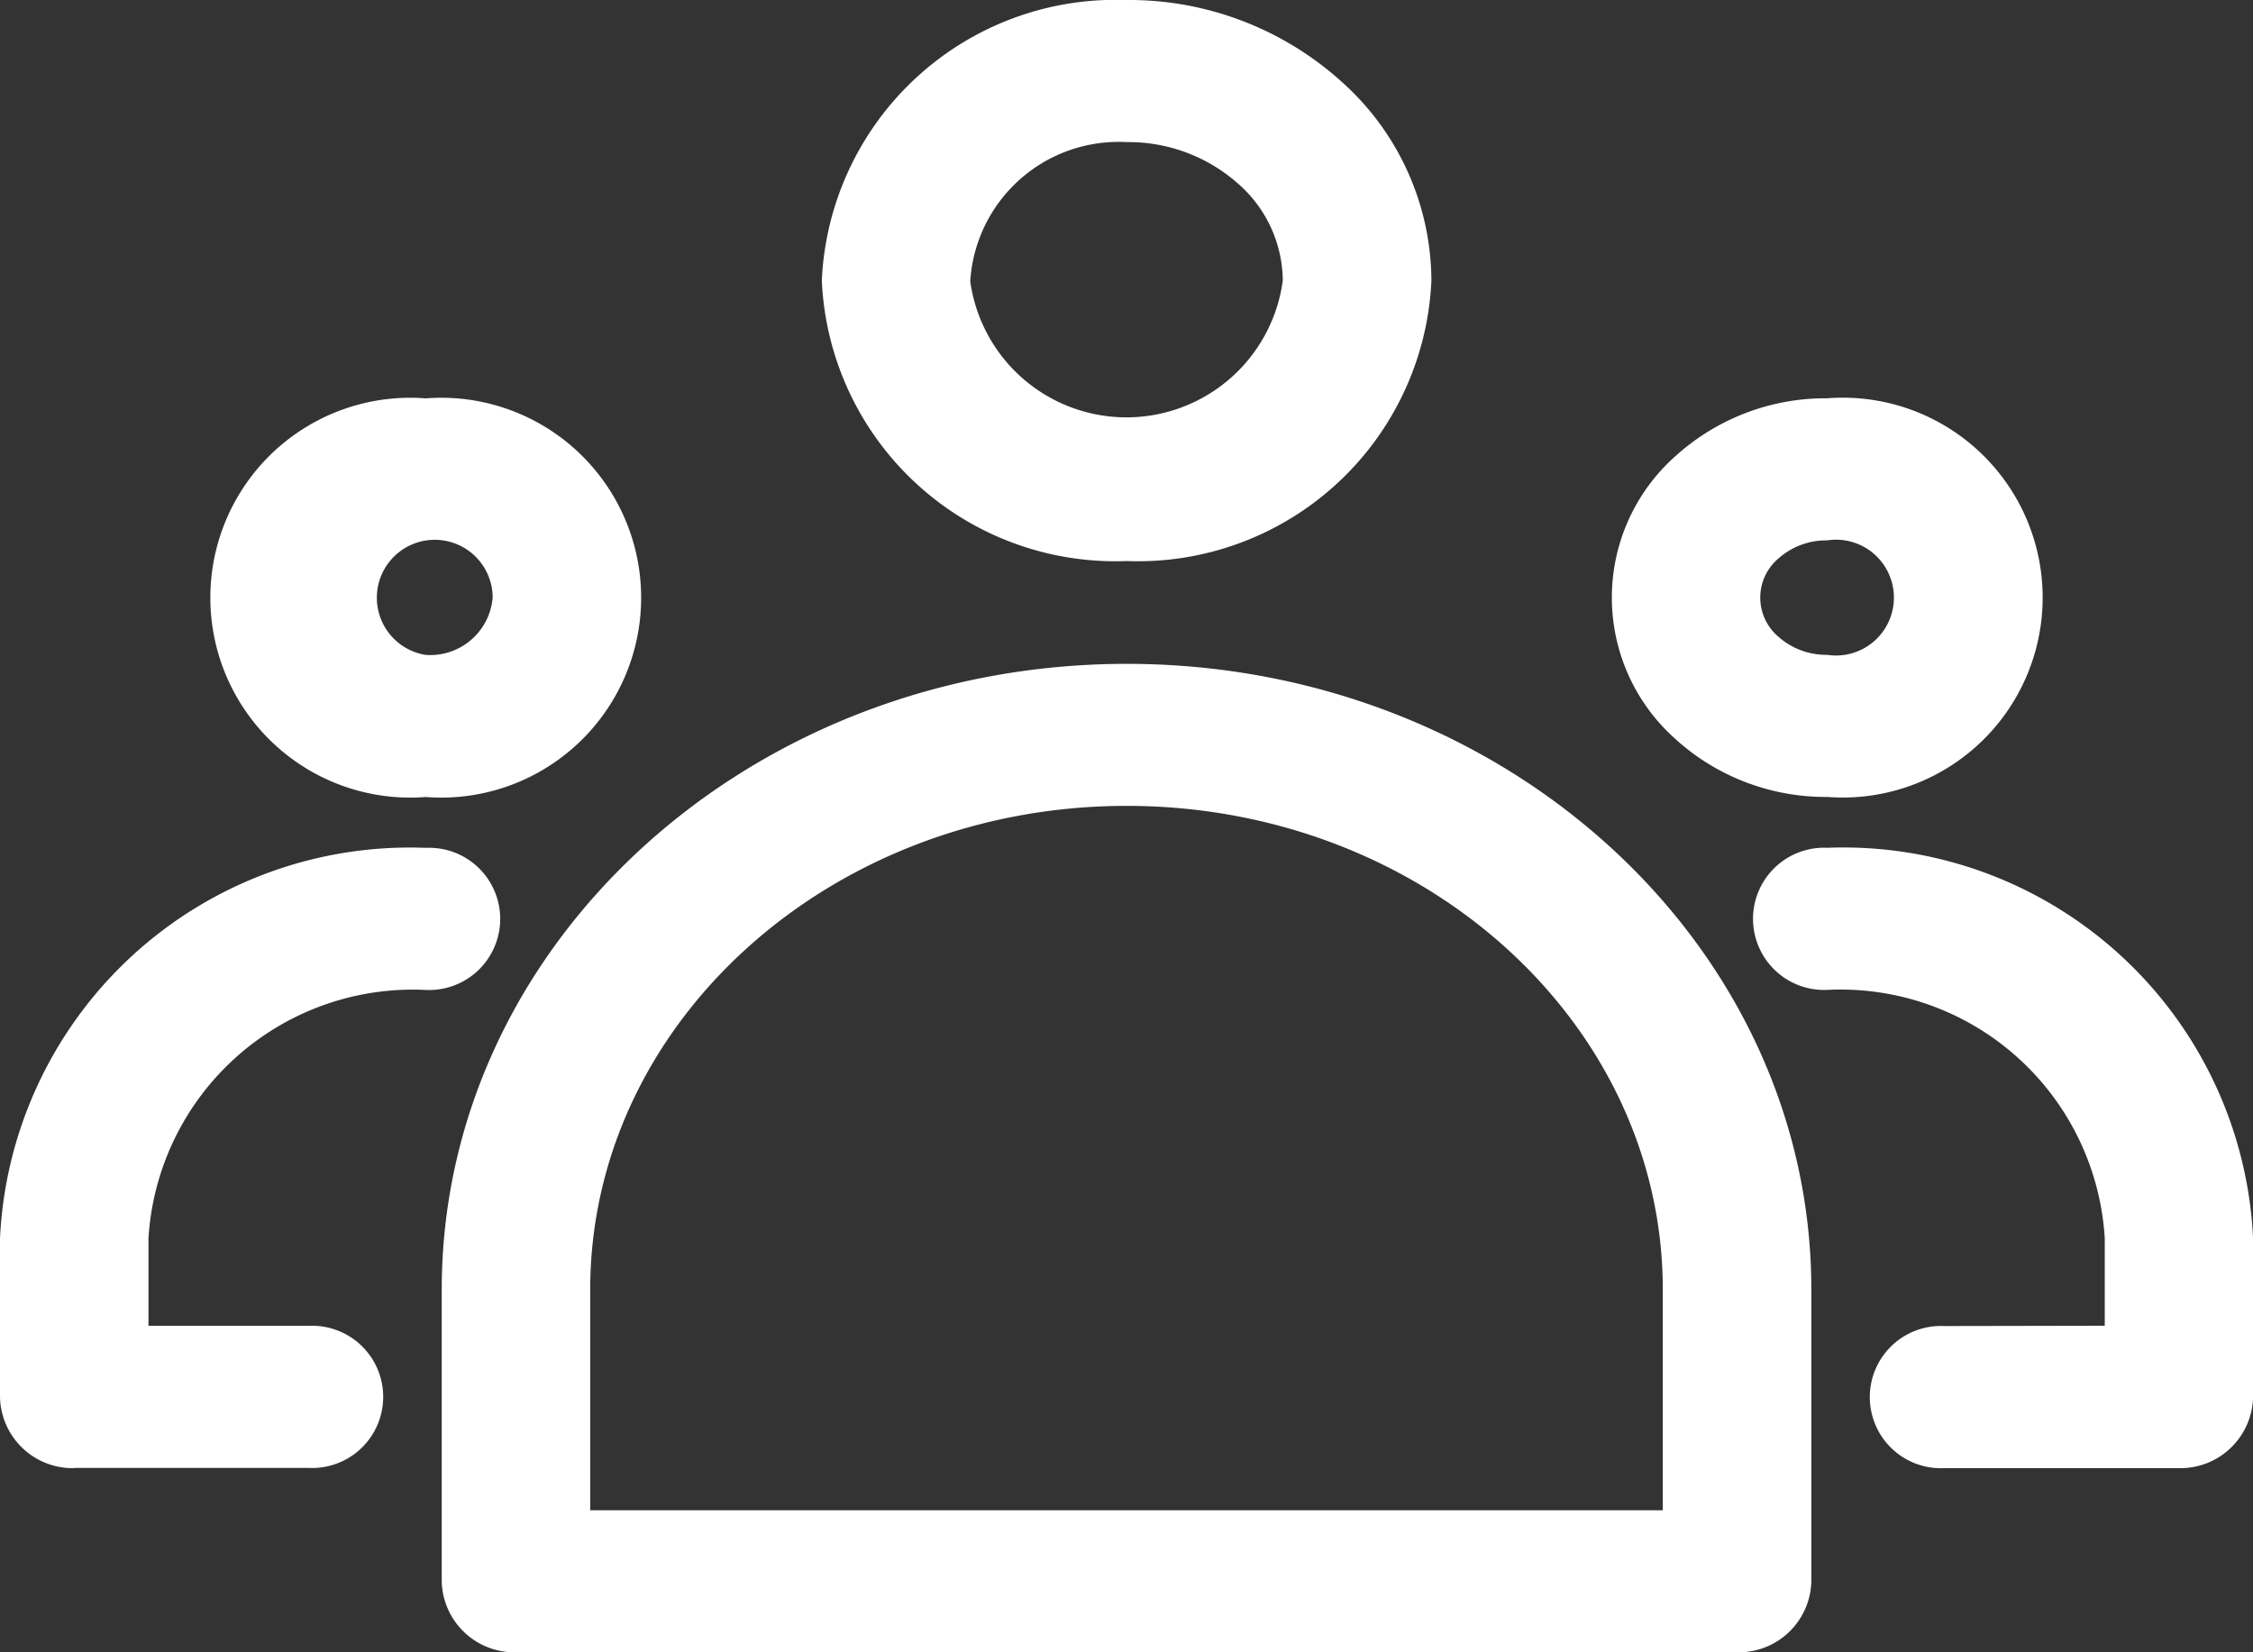 <svg id="team_icon" xmlns="http://www.w3.org/2000/svg" width="30" height="22" viewBox="0 0 30 22">
  <rect x="0" y="0" width="30" height="22" fill="#333333" stroke="none"/>
  <path id="_01" data-name="01" d="M210.849,7.47a3.911,3.911,0,0,0,4.059-3.735A3.568,3.568,0,0,0,213.7,1.077,4.221,4.221,0,0,0,210.85,0h-.024a3.914,3.914,0,0,0-4.035,3.735,3.911,3.911,0,0,0,4.058,3.735Zm-2.081-3.734a1.98,1.98,0,0,1,2.082-1.844h.015a2.2,2.2,0,0,1,1.473.557,1.731,1.731,0,0,1,.591,1.286,2.1,2.1,0,0,1-4.163,0" transform="translate(-195.848 0)" fill="#fff"/>
  <path id="_02" data-name="02" d="M111.152,183.045a.968.968,0,0,0,.989.946H128.4a.968.968,0,0,0,.989-.946v-3.883c0-4.594-4.089-8.332-9.116-8.332s-9.121,3.738-9.121,8.332Zm1.977-3.883c0-3.551,3.2-6.441,7.143-6.441s7.139,2.889,7.139,6.441V182.1H113.129Z" transform="translate(-105.27 -161.991)" fill="#fff"/>
  <path id="_03" data-name="03" d="M55.782,102.512h0a2.662,2.662,0,1,0,0,5.308h0a2.662,2.662,0,1,0,0-5.308m0,3.416a.771.771,0,1,1,.891-.762.835.835,0,0,1-.891.762" transform="translate(-50.113 -97.208)" fill="#fff"/>
  <path id="_04" data-name="04" d="M.989,226.5H4.112a.947.947,0,1,0,0-1.892H1.977v-1.165a3.526,3.526,0,0,1,3.693-3.307.947.947,0,1,0,0-1.892h0A5.463,5.463,0,0,0,0,223.444v2.113a.968.968,0,0,0,.989.946" transform="translate(0 -206.955)" fill="#fff"/>
  <path id="_05" data-name="05" d="M406.463,107.059a2.976,2.976,0,0,0,2.01.76,2.662,2.662,0,1,0,0-5.308h0a2.976,2.976,0,0,0-2.01.76,2.518,2.518,0,0,0,0,3.787m1.361-2.415a.958.958,0,0,1,.648-.24.771.771,0,1,1,0,1.524.958.958,0,0,1-.648-.24.682.682,0,0,1,0-1.044" transform="translate(-384.142 -97.208)" fill="#fff"/>
  <path id="_06" data-name="06" d="M443.655,224.611a.947.947,0,1,0,0,1.892h3.124a.968.968,0,0,0,.989-.946v-2.114a5.463,5.463,0,0,0-5.668-5.2h0a.947.947,0,1,0,0,1.892,3.525,3.525,0,0,1,3.693,3.305v1.167Z" transform="translate(-417.767 -206.955)" fill="#fff"/>
</svg>
